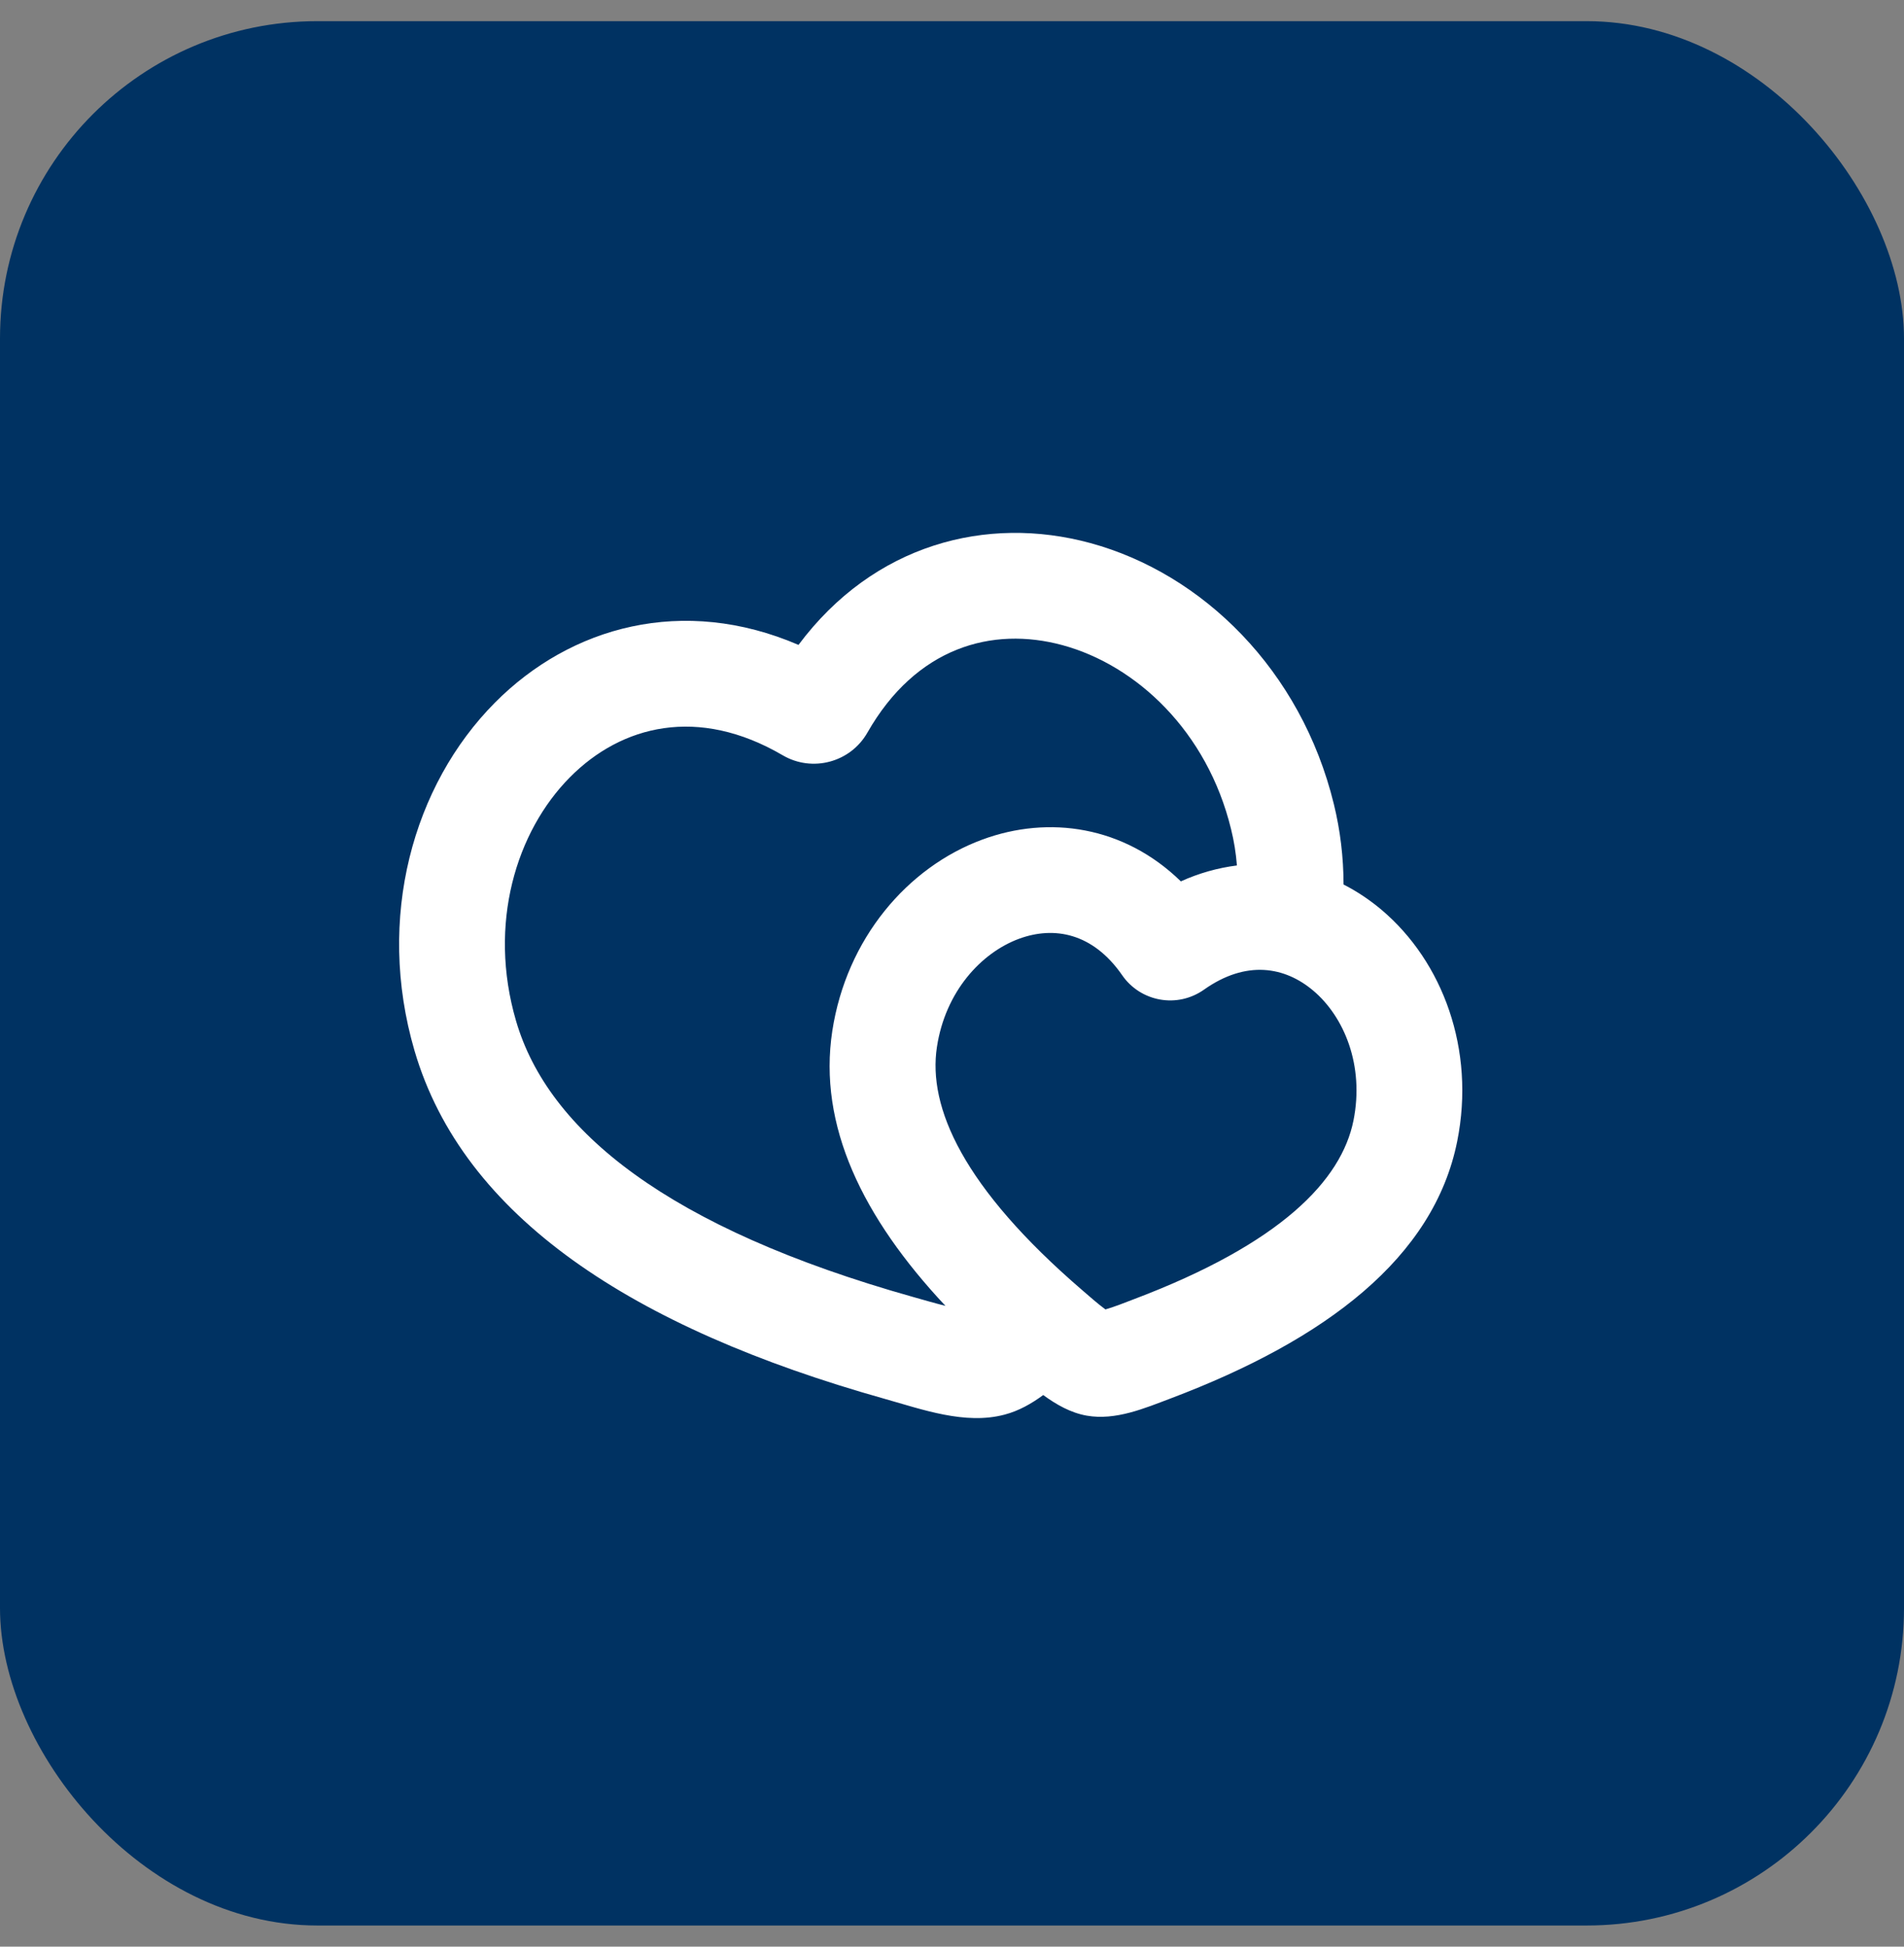 <svg width="45" height="46" viewBox="0 0 45 46" fill="none" xmlns="http://www.w3.org/2000/svg">
<rect x="0" y="0" width="45" height="46" fill="#808080" stroke="none"/>
<rect y="0.5" width="45" height="45" rx="7.5" fill="#003262"/>
<g clip-path="url(#clip0_6473_5273)">
<path fill-rule="evenodd" clip-rule="evenodd" d="M24.656 32.965C24.379 33.169 24.078 33.34 23.746 33.427C22.814 33.677 21.795 33.304 20.905 33.054C14.939 31.376 10.943 28.747 9.796 24.825C8.881 21.692 9.761 18.555 11.696 16.605C13.489 14.798 16.146 14.066 18.872 15.239C20.648 12.86 23.316 12.165 25.771 12.833C28.421 13.555 30.751 15.832 31.525 19.002C31.677 19.623 31.753 20.257 31.754 20.901C32.072 21.063 32.375 21.266 32.654 21.501C34.1 22.724 34.873 24.803 34.441 26.965C33.891 29.722 31.335 31.658 27.679 33.041C27.052 33.278 26.367 33.572 25.684 33.452C25.304 33.385 24.964 33.19 24.656 32.965ZM12.196 24.123C11.527 21.832 12.2 19.647 13.471 18.366C14.691 17.136 16.5 16.678 18.5 17.848C19.199 18.257 20.1 18.015 20.5 17.313C21.648 15.3 23.442 14.791 25.114 15.246C26.856 15.721 28.531 17.276 29.096 19.595C29.165 19.873 29.211 20.158 29.234 20.451C28.776 20.509 28.329 20.636 27.909 20.827C26.566 19.518 24.789 19.261 23.221 19.838C21.444 20.492 20.006 22.182 19.671 24.361C19.33 26.592 20.384 28.767 22.345 30.858C22.098 30.796 21.841 30.721 21.582 30.648C15.794 29.02 12.957 26.73 12.196 24.123ZM22.144 24.739C22.344 23.427 23.192 22.513 24.085 22.183C24.91 21.881 25.826 22.04 26.523 23.046C26.626 23.196 26.759 23.323 26.912 23.422C27.066 23.52 27.237 23.587 27.417 23.619C27.596 23.651 27.781 23.647 27.959 23.607C28.137 23.567 28.305 23.492 28.454 23.387C29.454 22.678 30.369 22.843 31.039 23.41C31.766 24.024 32.249 25.174 31.989 26.476C31.707 27.888 30.279 29.386 26.795 30.702C26.574 30.786 26.354 30.876 26.126 30.942C25.935 30.801 25.759 30.642 25.579 30.488C22.756 28.059 21.925 26.163 22.144 24.738V24.739Z" fill="white"/>
</g>
<defs>
<clipPath id="clip0_6473_5273">
<rect width="30" height="30" fill="white" transform="translate(7 8)"/>
</clipPath>
</defs>
</svg>
